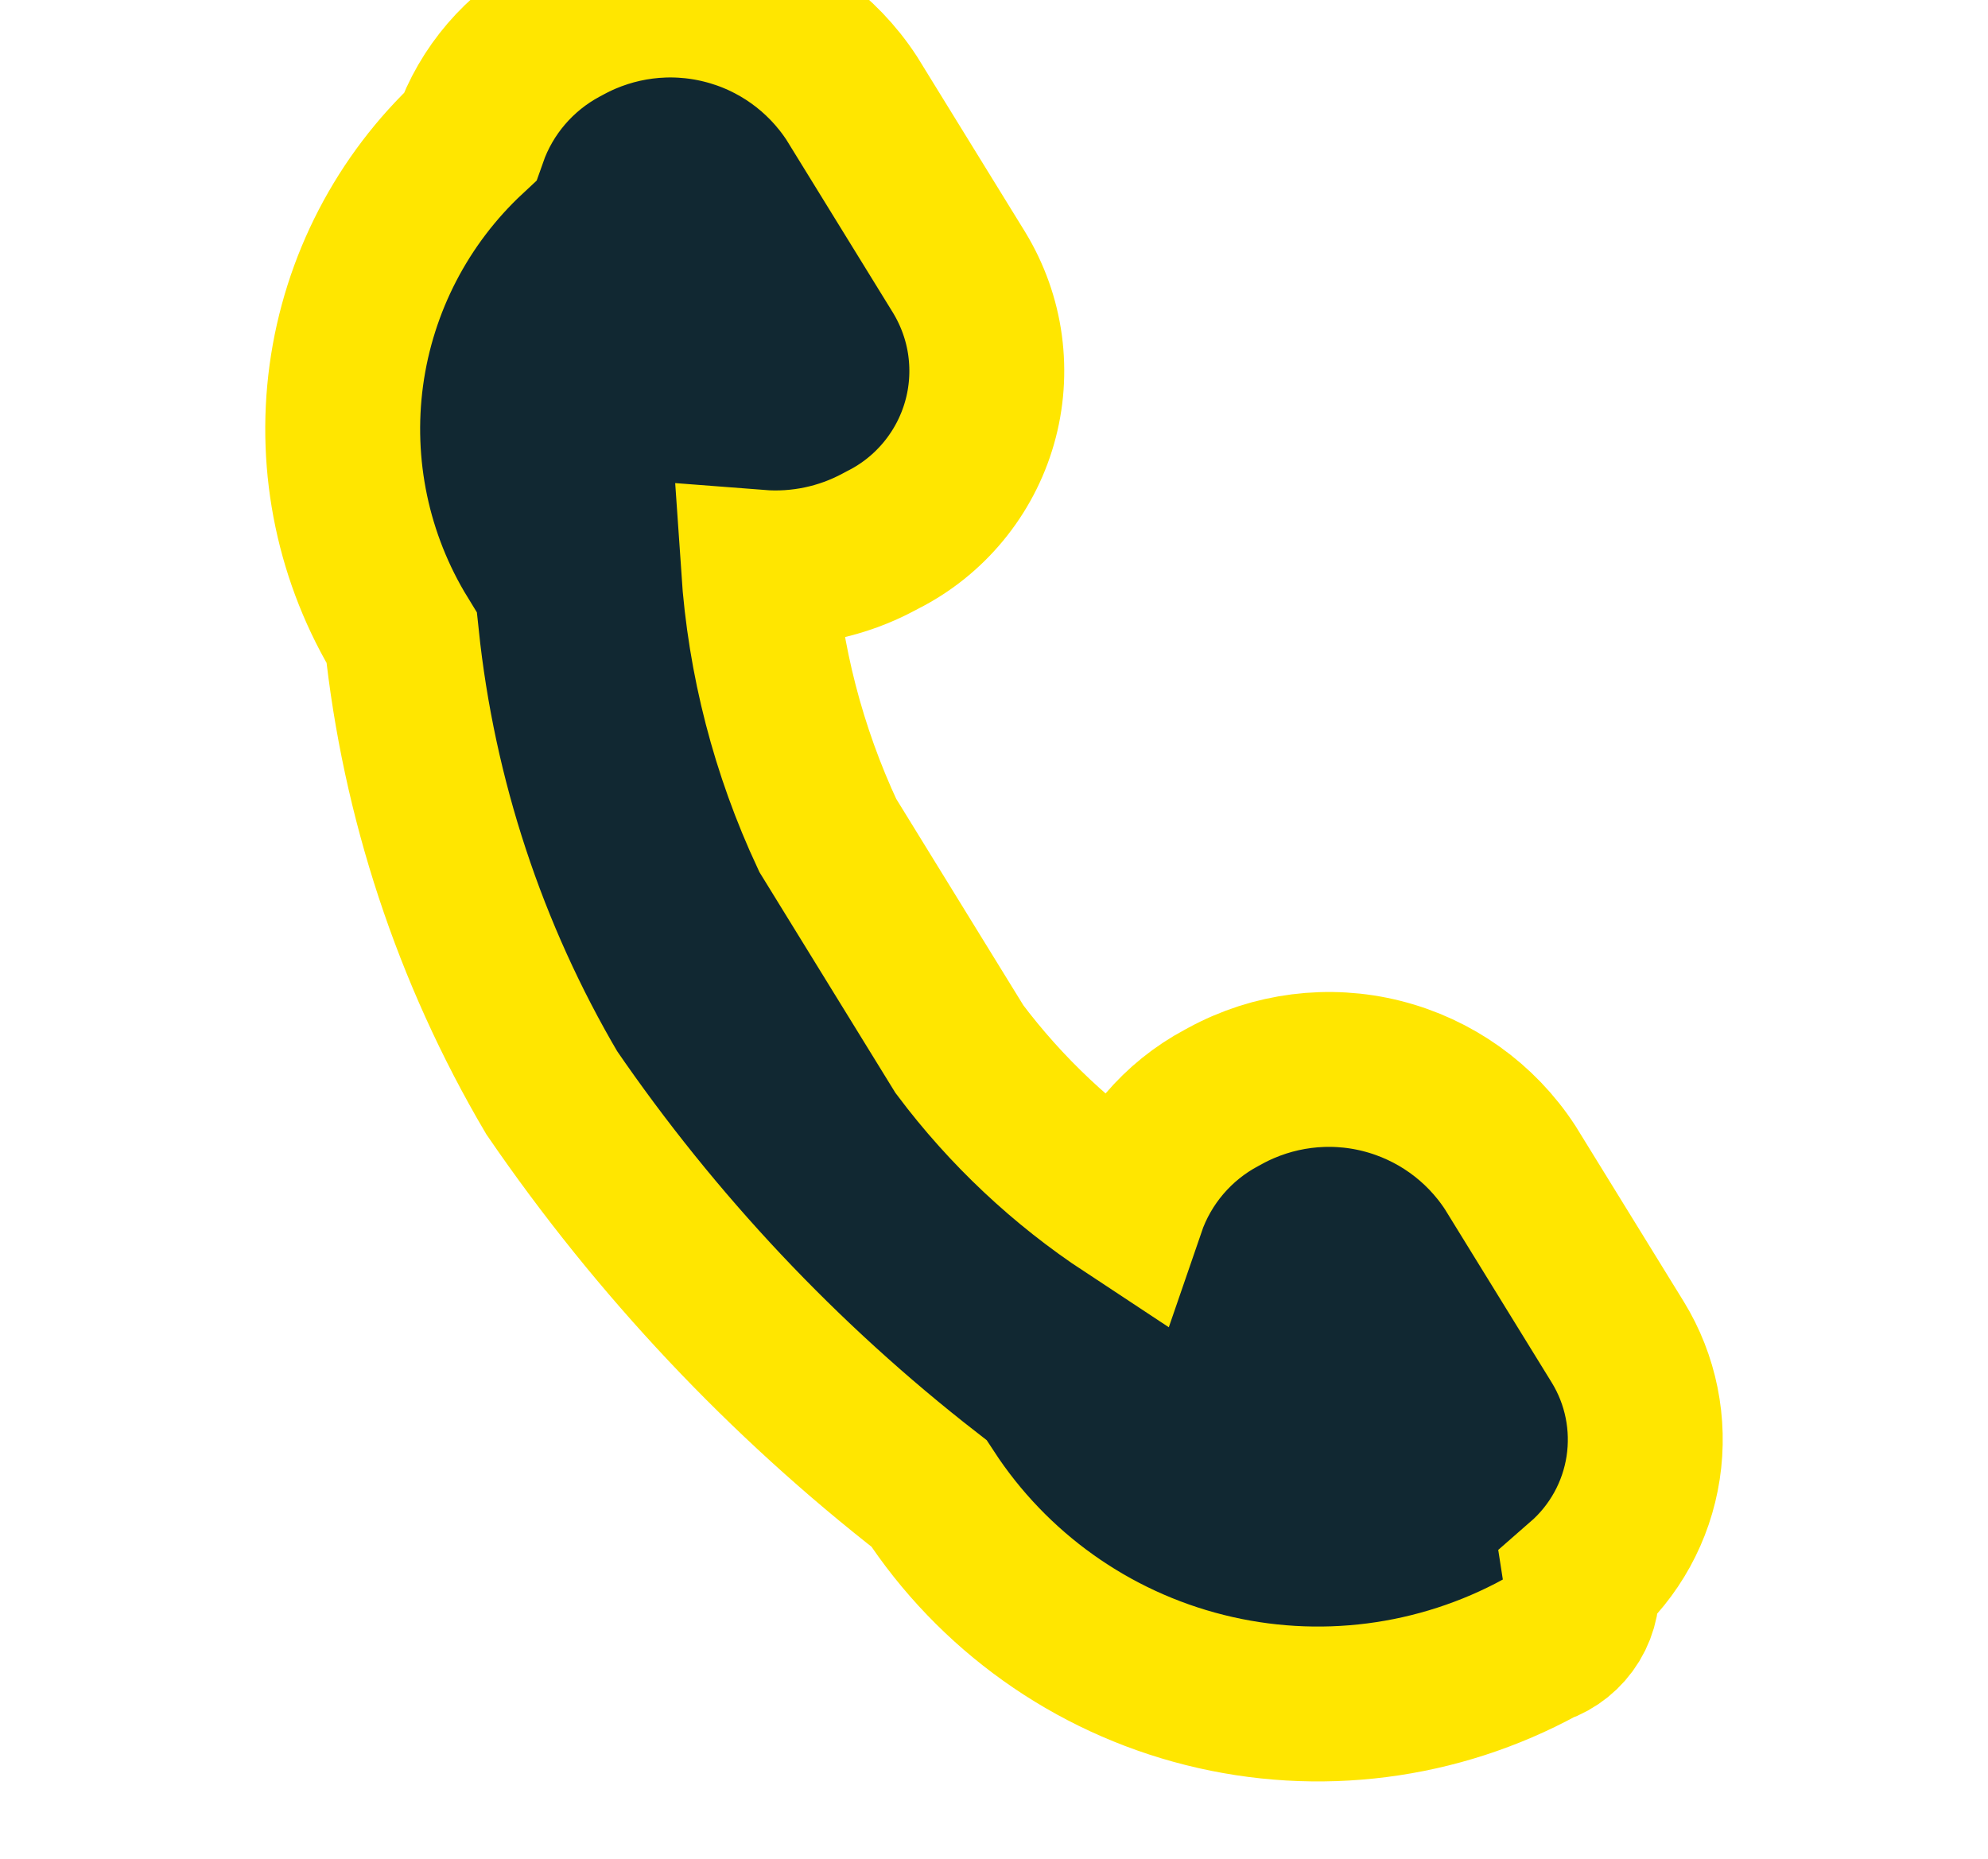 <svg width="100%" height="100%" style="overflow:visible;" preserveAspectRatio="none" viewBox="0 0 25.67 24.01" fill="none" xmlns="http://www.w3.org/2000/svg">
<path fill-rule="evenodd" clip-rule="evenodd" d="M20.418 20.407C20.446 20.589 20.409 20.775 20.313 20.933C20.217 21.091 20.069 21.21 19.895 21.27C18.57 21.994 17.02 22.192 15.556 21.824C14.092 21.457 12.82 20.55 11.995 19.285C10.114 17.822 8.471 16.077 7.124 14.111C6.066 12.314 5.405 10.311 5.187 8.238C4.564 7.223 4.312 6.025 4.472 4.845C4.633 3.666 5.197 2.579 6.068 1.768C6.279 1.167 6.709 0.667 7.271 0.366L7.316 0.342C7.934 0.005 8.656 -0.087 9.338 0.085C10.021 0.256 10.613 0.679 10.998 1.268L12.385 3.519C12.56 3.807 12.675 4.128 12.72 4.462C12.765 4.797 12.741 5.137 12.648 5.461C12.555 5.786 12.396 6.087 12.181 6.347C11.966 6.607 11.7 6.82 11.398 6.972L11.353 6.996C10.876 7.253 10.335 7.367 9.794 7.325C9.875 8.525 10.179 9.698 10.688 10.787L12.389 13.549C12.991 14.351 13.727 15.043 14.565 15.595C14.774 14.986 15.207 14.479 15.774 14.177L15.82 14.152C16.438 13.815 17.16 13.723 17.842 13.895C18.524 14.067 19.117 14.489 19.501 15.079L20.889 17.331C21.187 17.816 21.303 18.392 21.217 18.955C21.131 19.518 20.848 20.032 20.418 20.407Z" fill="#112832" stroke="#FFE600" stroke-width="2"/>
</svg>
